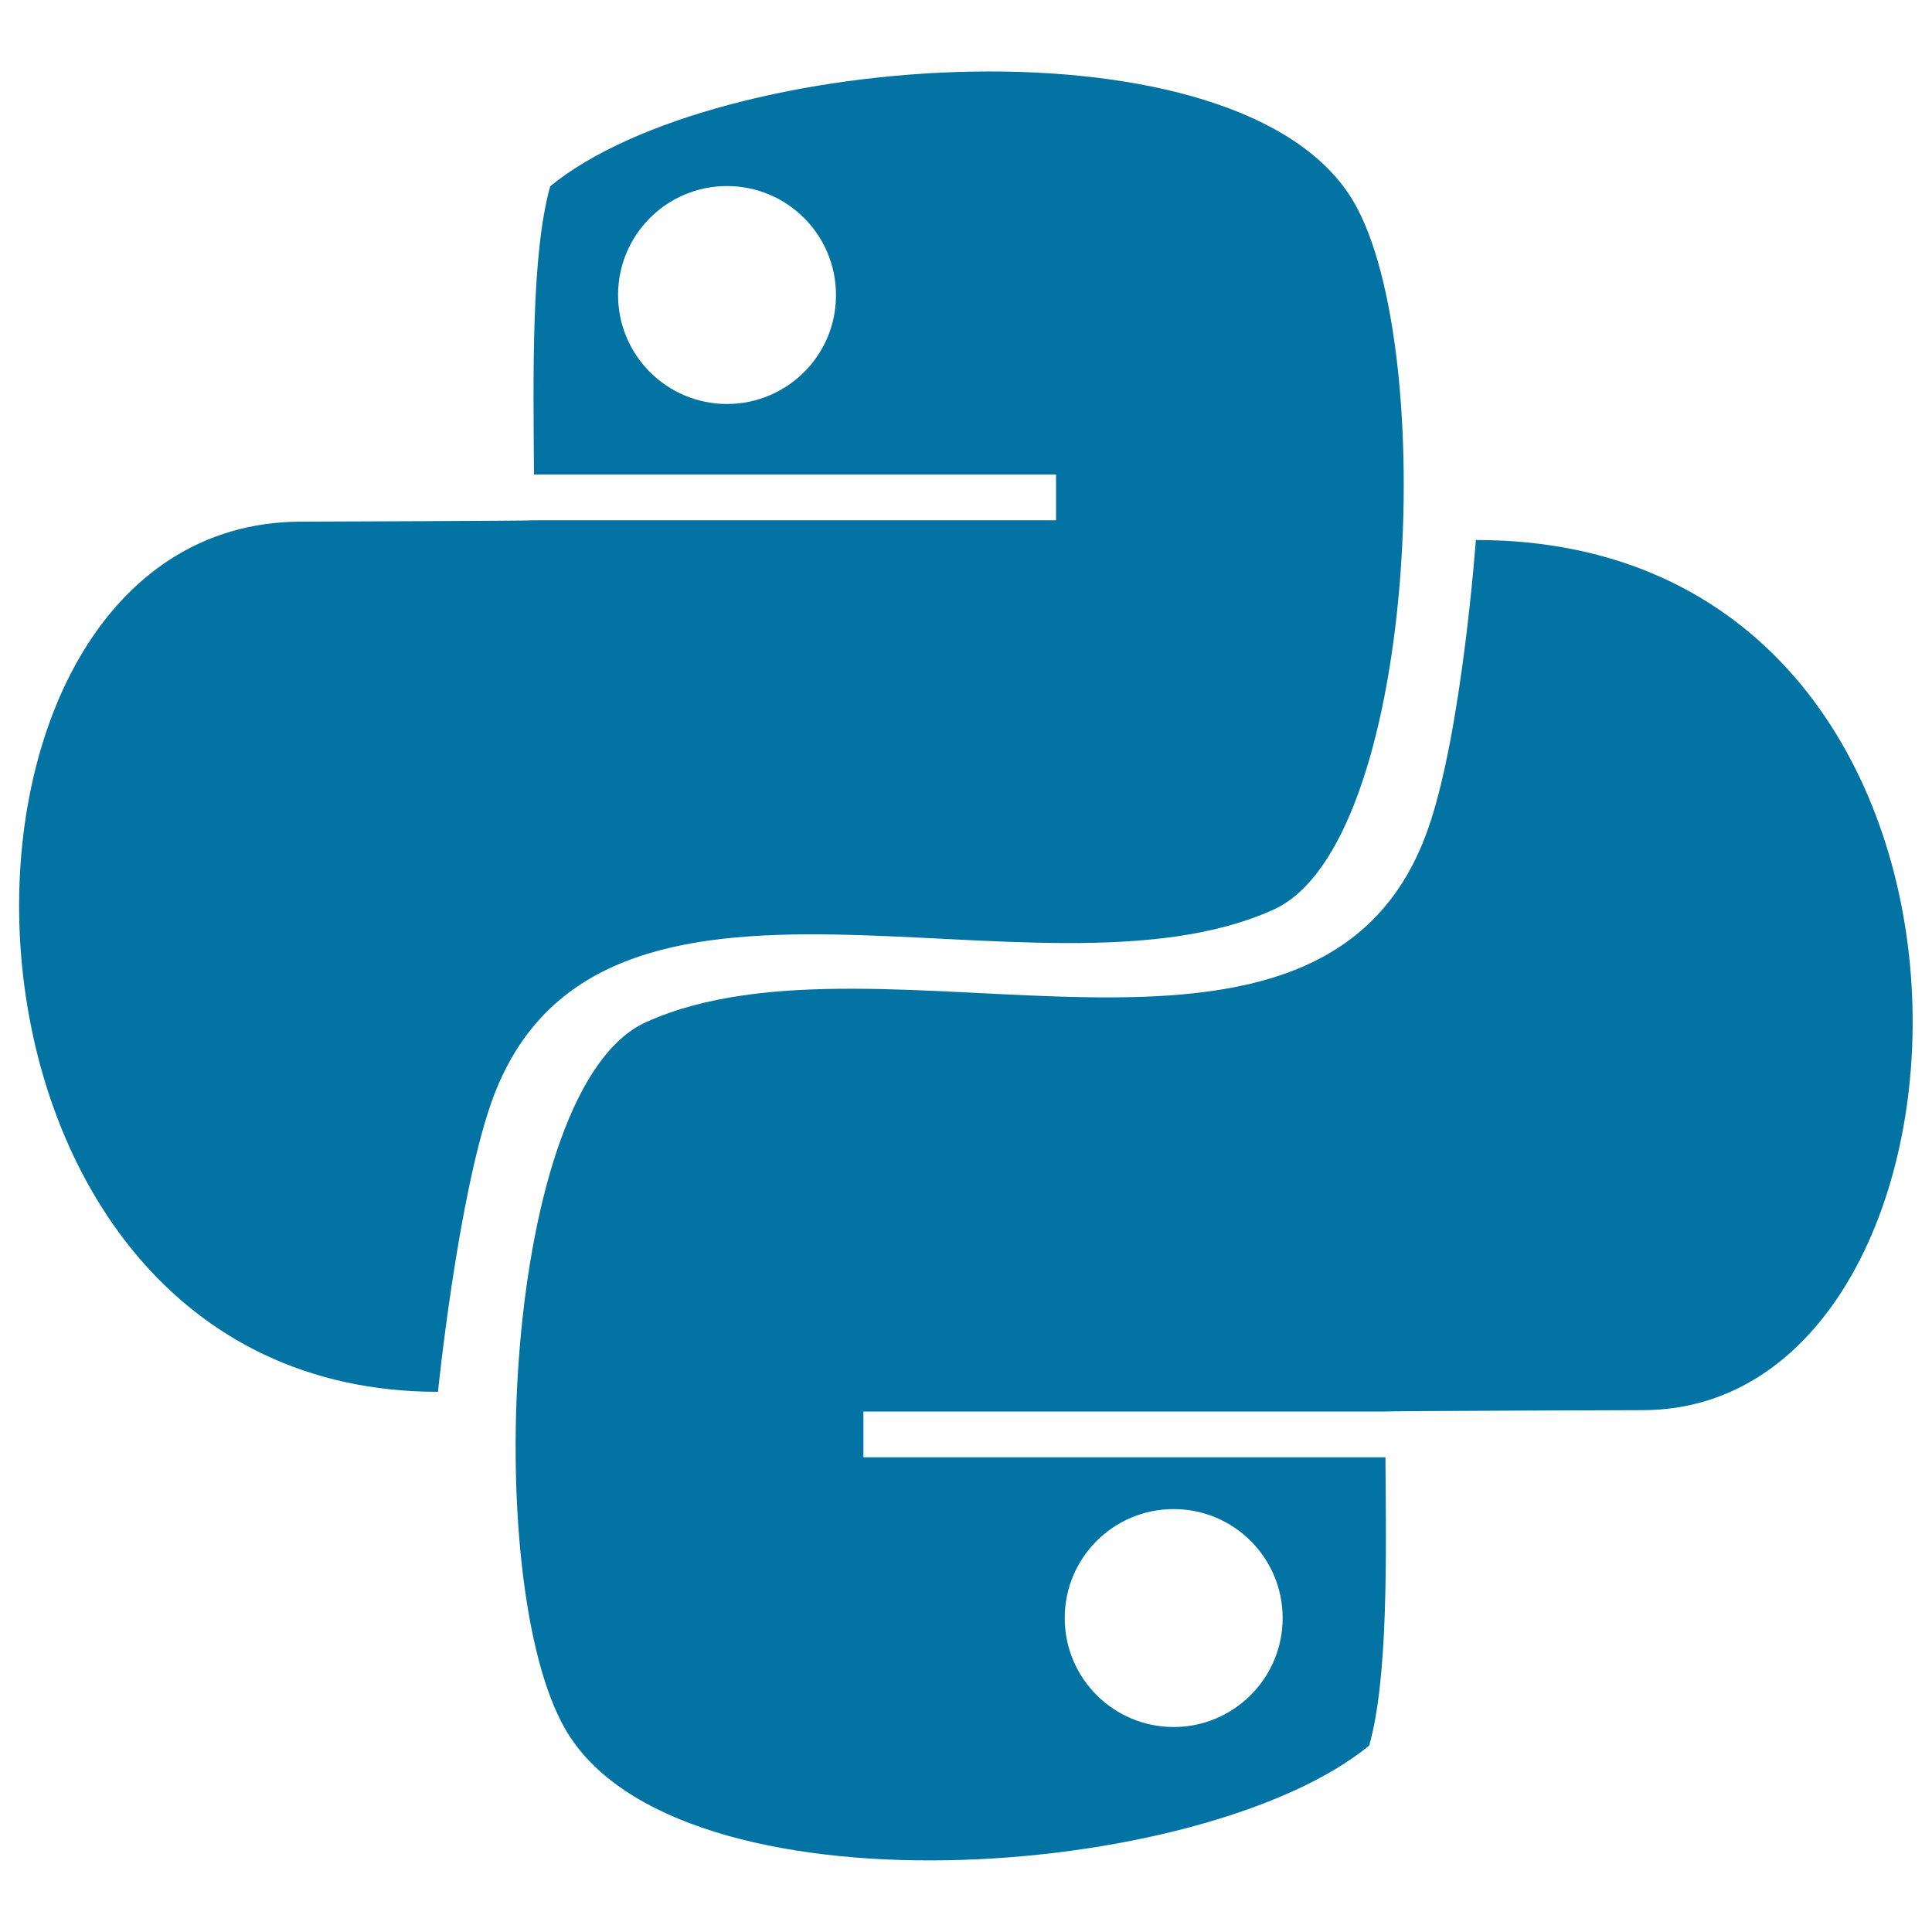 <svg xmlns="http://www.w3.org/2000/svg" viewBox="0 0 1000 1000" style="fill:#0273a2">
<title>Python Language Logotype SVG icon</title>
<g><g><path d="M659.2,470.8c74.4-33.7,85.5-290.4,41.6-366.1c-57.3-98.7-329.9-78.9-416-8.3c-9.9,35-8.8,98.7-8.4,149.2h270.2v23.7H276.4c0,0.3-120.3,0.7-120.3,0.7c-207.4,0-203.1,450.4,70.6,450.4c0,0,10.1-99.7,27.6-149.7C308.7,416.4,536.8,526.3,659.2,470.8z M376.3,209.1c-31.1,0-56.4-25.2-56.4-56.4c0-31.1,25.2-56.4,56.4-56.4c31.2,0,56.4,25.3,56.4,56.4C432.8,183.8,407.5,209.1,376.3,209.1z"/><path d="M763.9,279.5c0,0-7.2,99.8-24.8,149.7c-54.3,154.2-282.3,44.4-404.8,99.9c-74.4,33.7-85.6,290.4-41.6,366.1c57.3,98.8,329.9,78.9,416,8.3c9.9-35,8.8-98.6,8.4-149.2H446.9v-23.7H717c0-0.3,133.1-0.7,133.1-0.7C1041.2,730,1058.3,279.5,763.9,279.5z M607.5,781.1c31.1,0,56.4,25.2,56.4,56.4c0,31.1-25.3,56.4-56.4,56.4c-31.1,0-56.4-25.2-56.4-56.4C551.1,806.3,576.3,781.1,607.5,781.1z"/></g></g>
</svg>